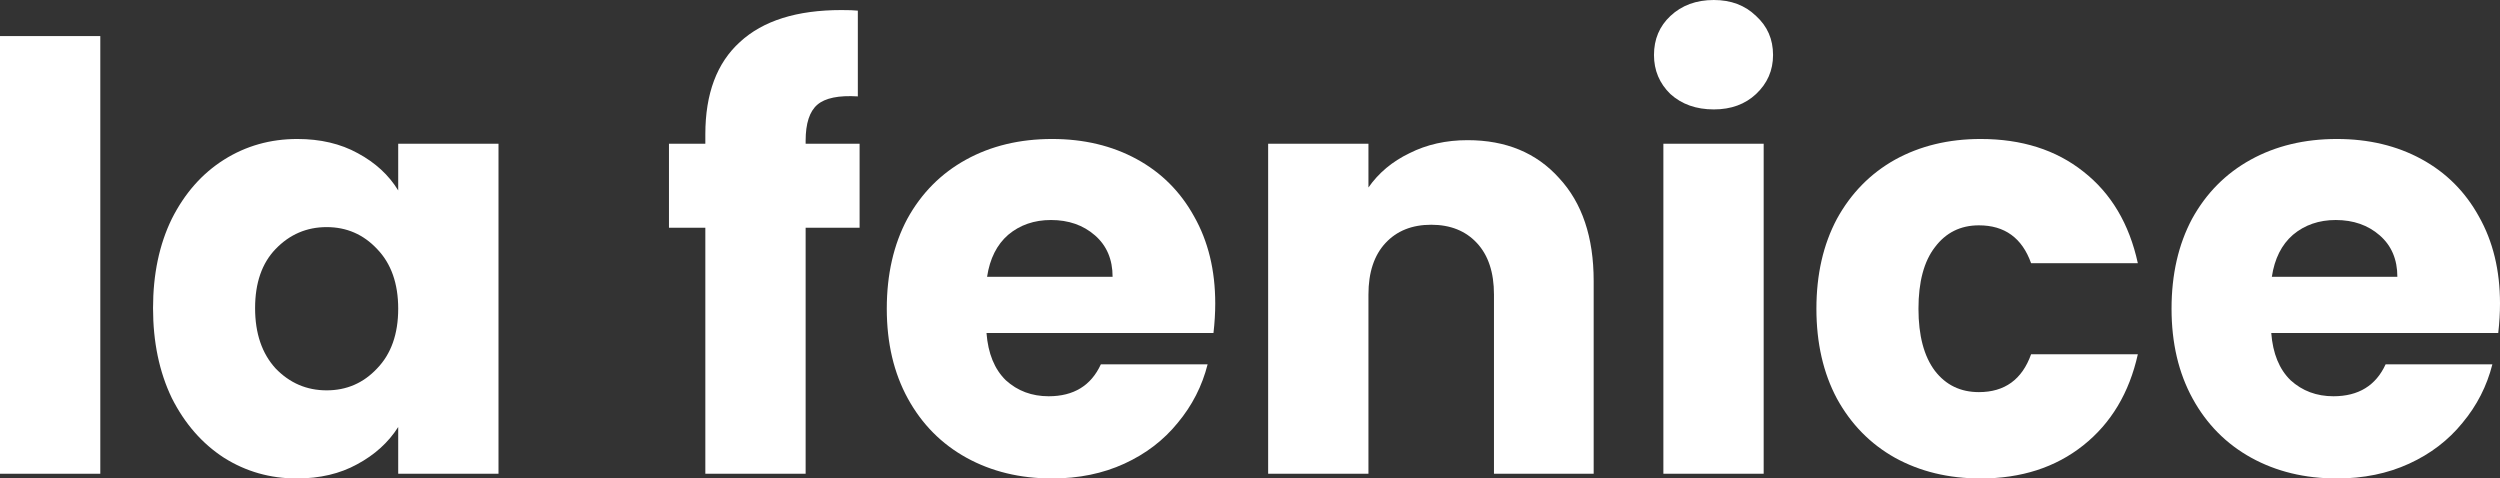 <svg width="209" height="40" viewBox="0 0 209 40" fill="none" xmlns="http://www.w3.org/2000/svg">
<rect x="0" y="0" width="209" height="40" fill="#333333" stroke="none"/>
<path d="M8.385 3.016V39.605H0V3.016H8.385Z" fill="white"/>
<path d="M12.794 25.76C12.794 22.925 13.317 20.437 14.363 18.294C15.442 16.152 16.897 14.504 18.727 13.35C20.558 12.196 22.601 11.619 24.857 11.619C26.785 11.619 28.469 12.015 29.907 12.806C31.378 13.597 32.506 14.635 33.29 15.921V12.015H41.675V39.605H33.29V35.698C32.473 36.984 31.329 38.022 29.858 38.813C28.42 39.605 26.736 40 24.808 40C22.585 40 20.558 39.423 18.727 38.27C16.897 37.083 15.442 35.418 14.363 33.276C13.317 31.1 12.794 28.595 12.794 25.76ZM33.29 25.81C33.29 23.7 32.702 22.035 31.525 20.816C30.381 19.596 28.975 18.986 27.308 18.986C25.641 18.986 24.219 19.596 23.042 20.816C21.898 22.003 21.326 23.651 21.326 25.76C21.326 27.87 21.898 29.551 23.042 30.803C24.219 32.023 25.641 32.633 27.308 32.633C28.975 32.633 30.381 32.023 31.525 30.803C32.702 29.584 33.29 27.919 33.29 25.81Z" fill="white"/>
<path d="M71.862 19.036H67.351V39.605H58.966V19.036H55.926V12.015H58.966V11.224C58.966 7.829 59.93 5.258 61.859 3.511C63.788 1.731 66.615 0.841 70.342 0.841C70.963 0.841 71.421 0.857 71.715 0.89V8.059C70.113 7.96 68.985 8.191 68.332 8.752C67.678 9.312 67.351 10.317 67.351 11.768V12.015H71.862V19.036Z" fill="white"/>
<path d="M101.594 25.365C101.594 26.156 101.545 26.98 101.447 27.837H82.471C82.601 29.551 83.141 30.869 84.089 31.792C85.069 32.682 86.263 33.127 87.668 33.127C89.76 33.127 91.215 32.237 92.032 30.457H100.957C100.499 32.27 99.665 33.902 98.456 35.352C97.279 36.803 95.792 37.94 93.994 38.764C92.196 39.588 90.185 40 87.962 40C85.282 40 82.896 39.423 80.803 38.27C78.711 37.116 77.077 35.468 75.9 33.325C74.723 31.183 74.135 28.677 74.135 25.81C74.135 22.942 74.707 20.437 75.851 18.294C77.028 16.152 78.662 14.504 80.754 13.35C82.847 12.196 85.249 11.619 87.962 11.619C90.61 11.619 92.964 12.18 95.023 13.3C97.083 14.421 98.685 16.02 99.829 18.096C101.006 20.173 101.594 22.596 101.594 25.365ZM93.013 23.14C93.013 21.689 92.523 20.536 91.542 19.679C90.561 18.822 89.335 18.393 87.864 18.393C86.459 18.393 85.266 18.805 84.285 19.629C83.337 20.453 82.749 21.623 82.52 23.14H93.013Z" fill="white"/>
<path d="M122.689 11.718C125.893 11.718 128.442 12.773 130.338 14.883C132.267 16.959 133.231 19.827 133.231 23.486V39.605H124.896V24.623C124.896 22.777 124.422 21.343 123.474 20.321C122.526 19.299 121.251 18.789 119.649 18.789C118.047 18.789 116.772 19.299 115.824 20.321C114.876 21.343 114.402 22.777 114.402 24.623V39.605H106.017V12.015H114.402V15.674C115.252 14.454 116.396 13.498 117.835 12.806C119.273 12.081 120.891 11.718 122.689 11.718Z" fill="white"/>
<path d="M143.275 9.147C141.804 9.147 140.594 8.719 139.646 7.862C138.731 6.972 138.273 5.884 138.273 4.598C138.273 3.28 138.731 2.192 139.646 1.335C140.594 0.445 141.804 0 143.275 0C144.713 0 145.89 0.445 146.805 1.335C147.753 2.192 148.227 3.28 148.227 4.598C148.227 5.884 147.753 6.972 146.805 7.862C145.89 8.719 144.713 9.147 143.275 9.147ZM147.443 12.015V39.605H139.058V12.015H147.443Z" fill="white"/>
<path d="M151.852 25.81C151.852 22.942 152.424 20.437 153.568 18.294C154.745 16.152 156.363 14.504 158.423 13.35C160.515 12.196 162.901 11.619 165.582 11.619C169.014 11.619 171.874 12.526 174.163 14.339C176.484 16.152 178.004 18.706 178.723 22.003H169.799C169.047 19.893 167.592 18.838 165.435 18.838C163.898 18.838 162.672 19.448 161.757 20.668C160.842 21.854 160.384 23.568 160.384 25.81C160.384 28.051 160.842 29.782 161.757 31.001C162.672 32.188 163.898 32.781 165.435 32.781C167.592 32.781 169.047 31.726 169.799 29.617H178.723C178.004 32.847 176.484 35.385 174.163 37.231C171.842 39.077 168.981 40 165.582 40C162.901 40 160.515 39.423 158.423 38.27C156.363 37.116 154.745 35.468 153.568 33.325C152.424 31.183 151.852 28.677 151.852 25.81Z" fill="white"/>
<path d="M209 25.365C209 26.156 208.951 26.98 208.853 27.837H189.877C190.007 29.551 190.547 30.869 191.495 31.792C192.475 32.682 193.669 33.127 195.074 33.127C197.166 33.127 198.621 32.237 199.438 30.457H208.363C207.905 32.27 207.071 33.902 205.862 35.352C204.685 36.803 203.198 37.94 201.4 38.764C199.602 39.588 197.591 40 195.368 40C192.688 40 190.302 39.423 188.209 38.27C186.117 37.116 184.483 35.468 183.306 33.325C182.129 31.183 181.541 28.677 181.541 25.81C181.541 22.942 182.113 20.437 183.257 18.294C184.434 16.152 186.068 14.504 188.16 13.35C190.253 12.196 192.655 11.619 195.368 11.619C198.016 11.619 200.37 12.18 202.429 13.3C204.489 14.421 206.091 16.02 207.235 18.096C208.412 20.173 209 22.596 209 25.365ZM200.419 23.14C200.419 21.689 199.929 20.536 198.948 19.679C197.967 18.822 196.741 18.393 195.27 18.393C193.865 18.393 192.672 18.805 191.691 19.629C190.743 20.453 190.154 21.623 189.926 23.14H200.419Z" fill="white"/>
</svg>
